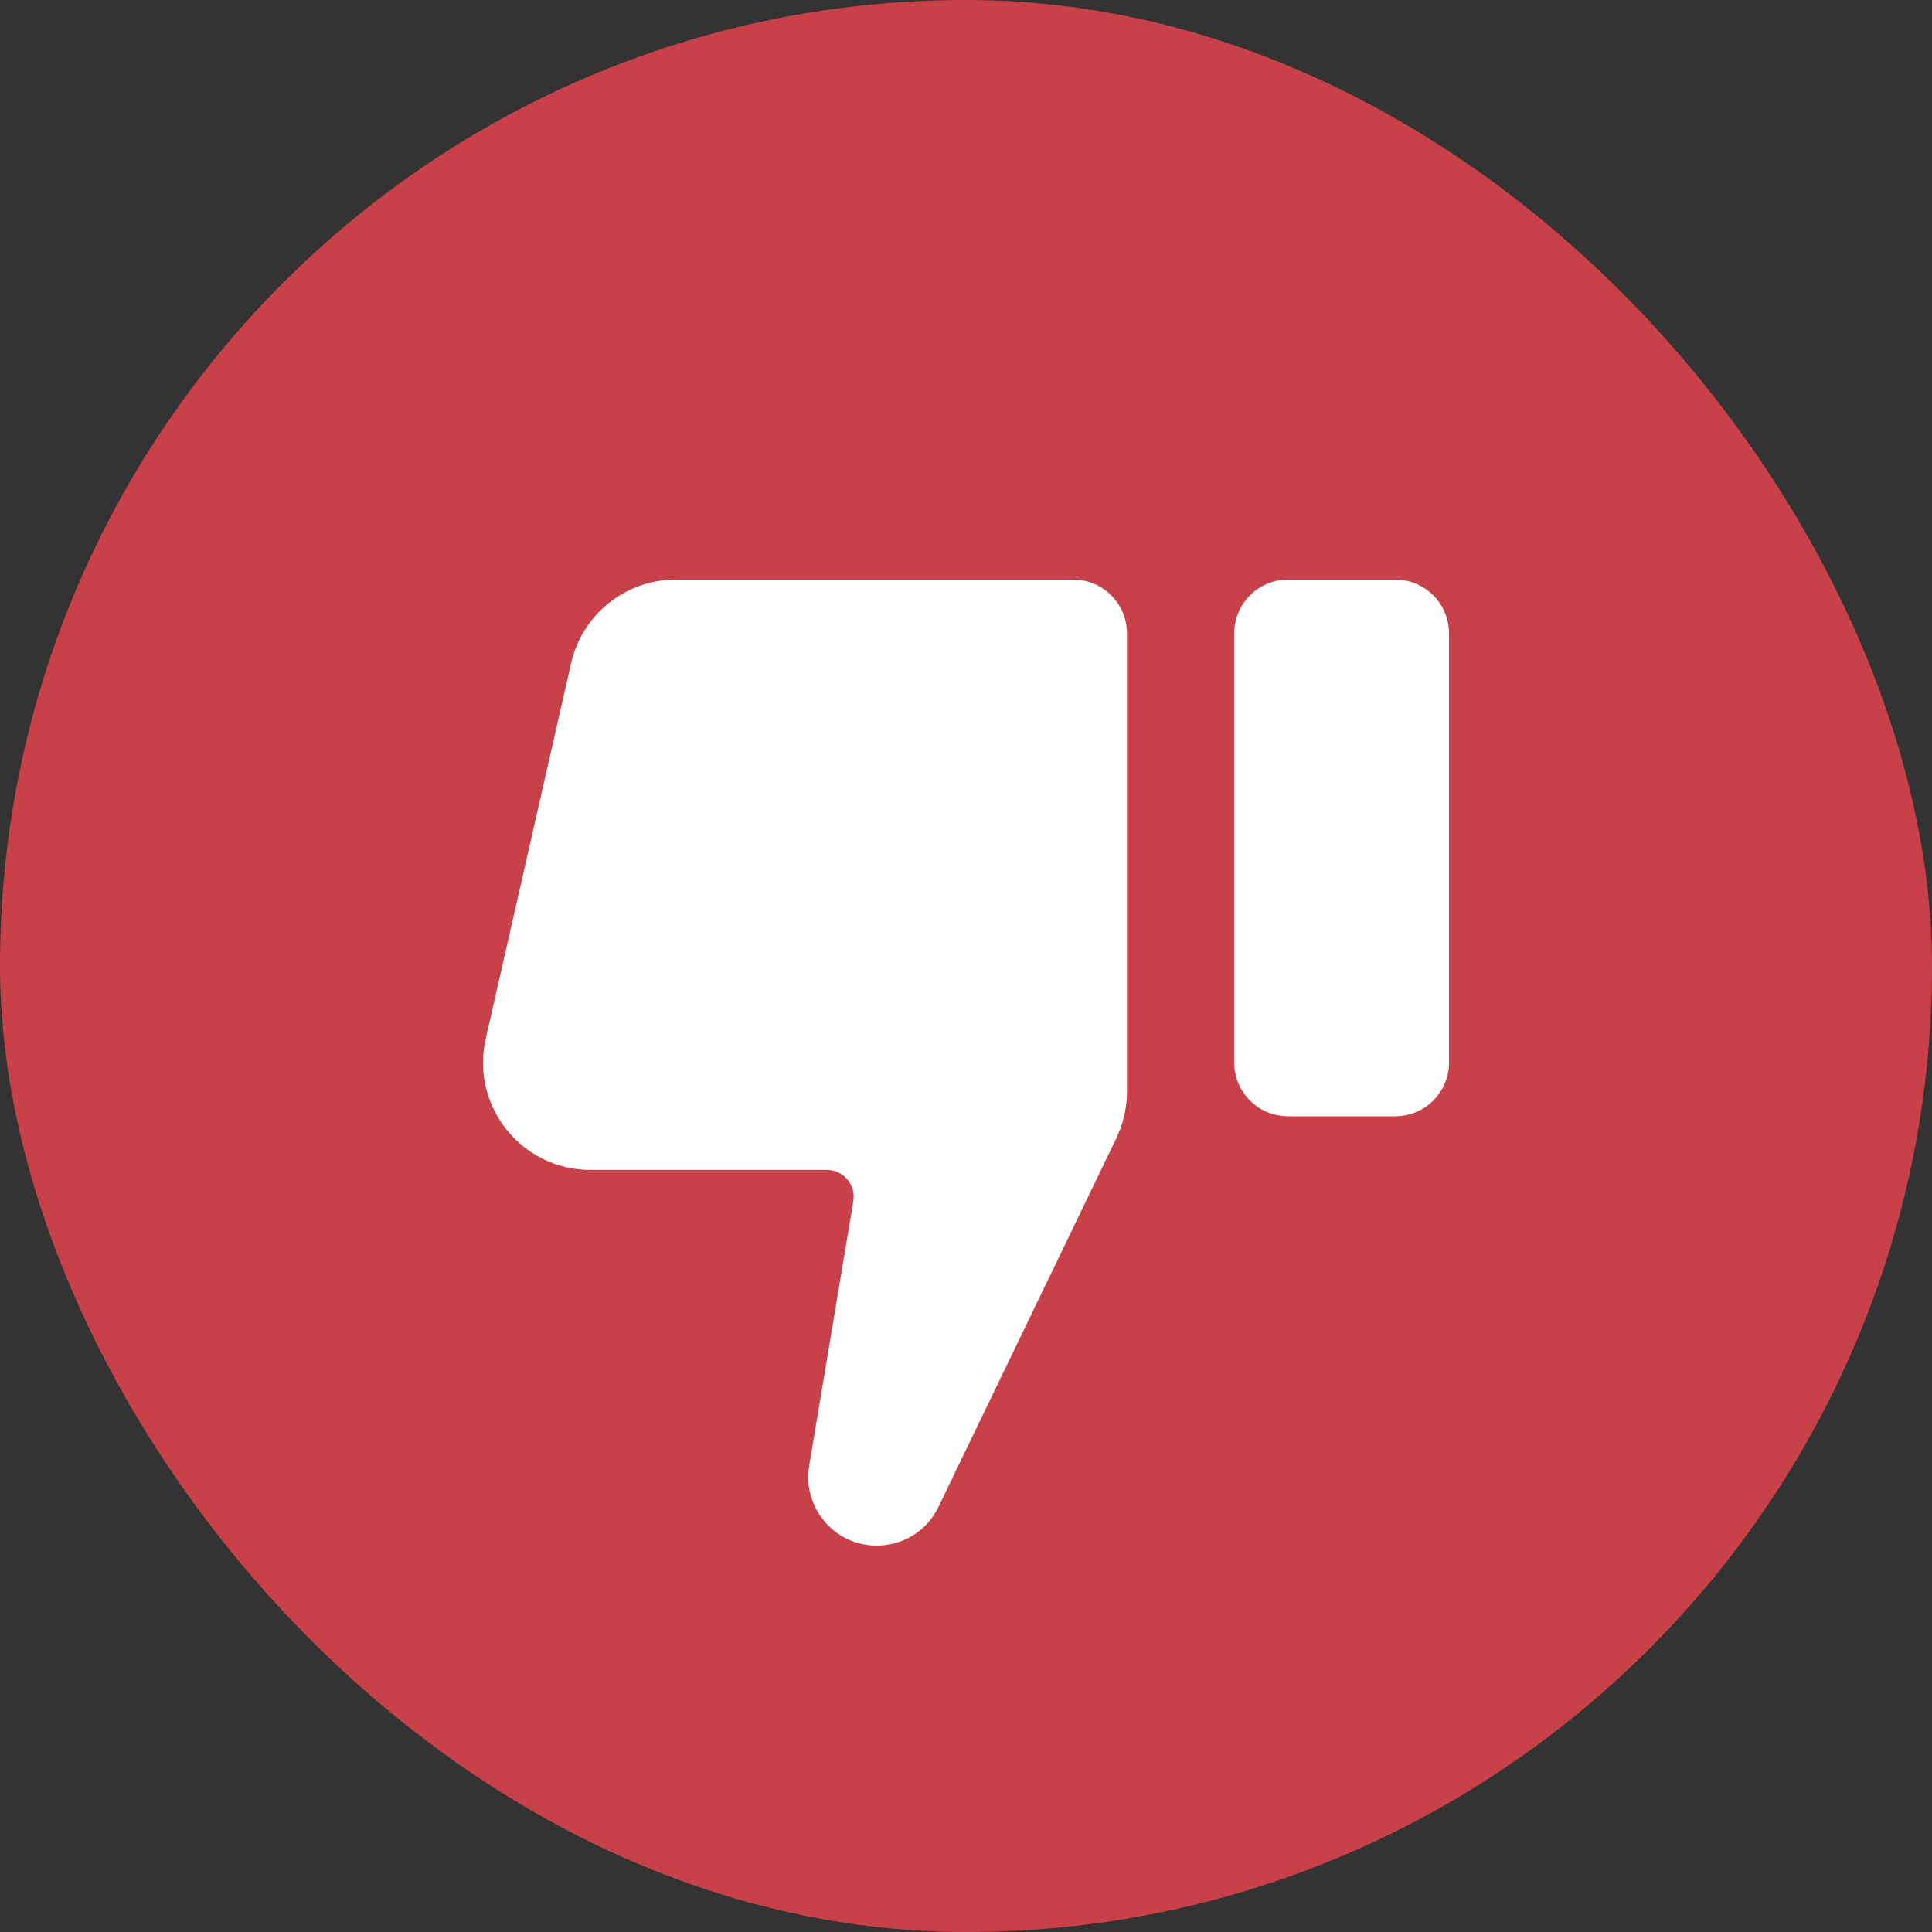 <svg width="40" height="40" viewBox="0 0 40 40" fill="none" xmlns="http://www.w3.org/2000/svg">
<rect x="0" y="0" width="40" height="40" fill="#333333" stroke="none"/>
<rect x="40" y="40" width="40" height="40" rx="20" transform="rotate(-180 40 40)" fill="#C84148"/>
<path d="M30 22C30 22.614 29.502 23.111 28.889 23.111L26.666 23.111C26.052 23.111 25.554 22.614 25.554 22L25.554 13.111C25.554 12.498 26.052 12 26.666 12L28.889 12C29.502 12 30 12.498 30 13.111L30 22Z" fill="white"/>
<path d="M13.992 12L22.22 12C22.834 12 23.332 12.498 23.332 13.111L23.332 22.603C23.332 22.938 23.256 23.267 23.111 23.569L19.43 31.198C18.949 32.196 17.56 32.281 16.96 31.349C16.769 31.053 16.695 30.696 16.753 30.349L17.667 24.869C17.723 24.53 17.462 24.222 17.119 24.222L12.224 24.222C10.797 24.222 9.74 22.898 10.056 21.508L11.824 13.73C12.054 12.718 12.954 12 13.992 12Z" fill="white"/>
</svg>
